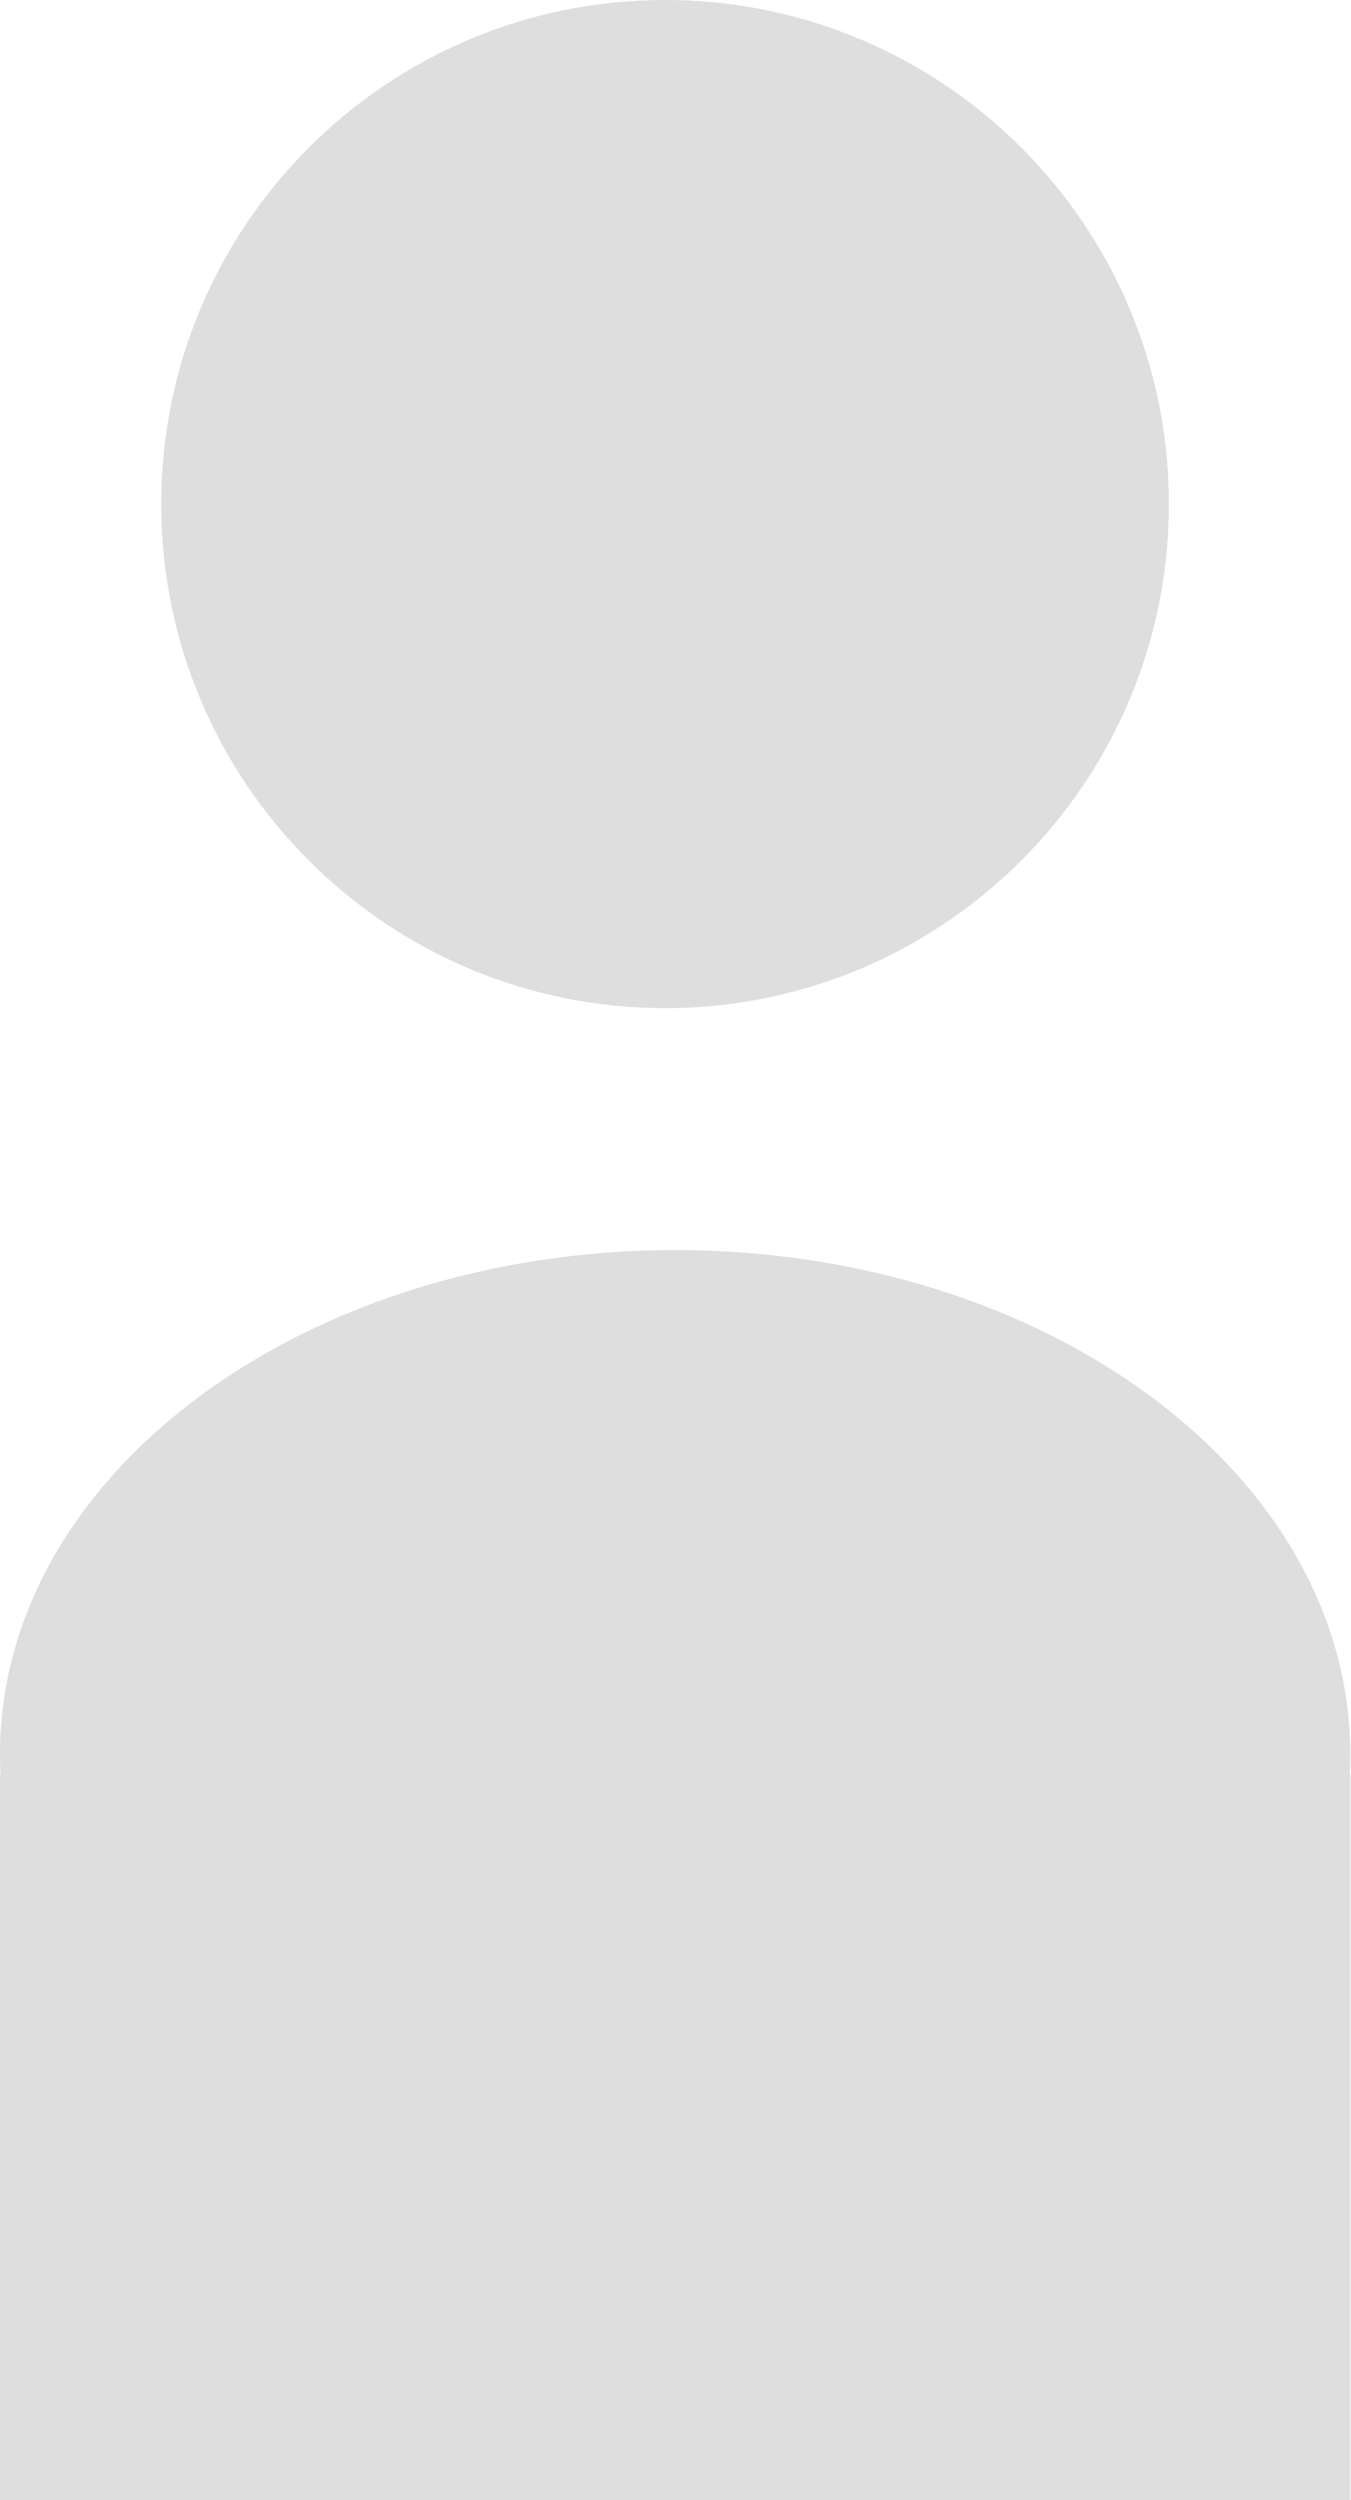 <?xml version="1.0" encoding="UTF-8"?> <svg xmlns="http://www.w3.org/2000/svg" width="193" height="357" viewBox="0 0 193 357" fill="none"> <path d="M166.983 71.975C166.983 111.726 134.758 143.951 95.008 143.951C55.257 143.951 23.032 111.726 23.032 71.975C23.032 32.224 55.257 0 95.008 0C134.758 0 166.983 32.224 166.983 71.975Z" fill="#DEDEDE"></path> <path d="M192.818 253.355C192.868 252.399 192.894 251.438 192.894 250.473C192.894 210.722 149.713 178.498 96.447 178.498C43.181 178.498 0 210.722 0 250.473C0 251.438 0.025 252.399 0.076 253.355H0V356.999H192.894V253.355H192.818Z" fill="#DEDEDE"></path> </svg> 